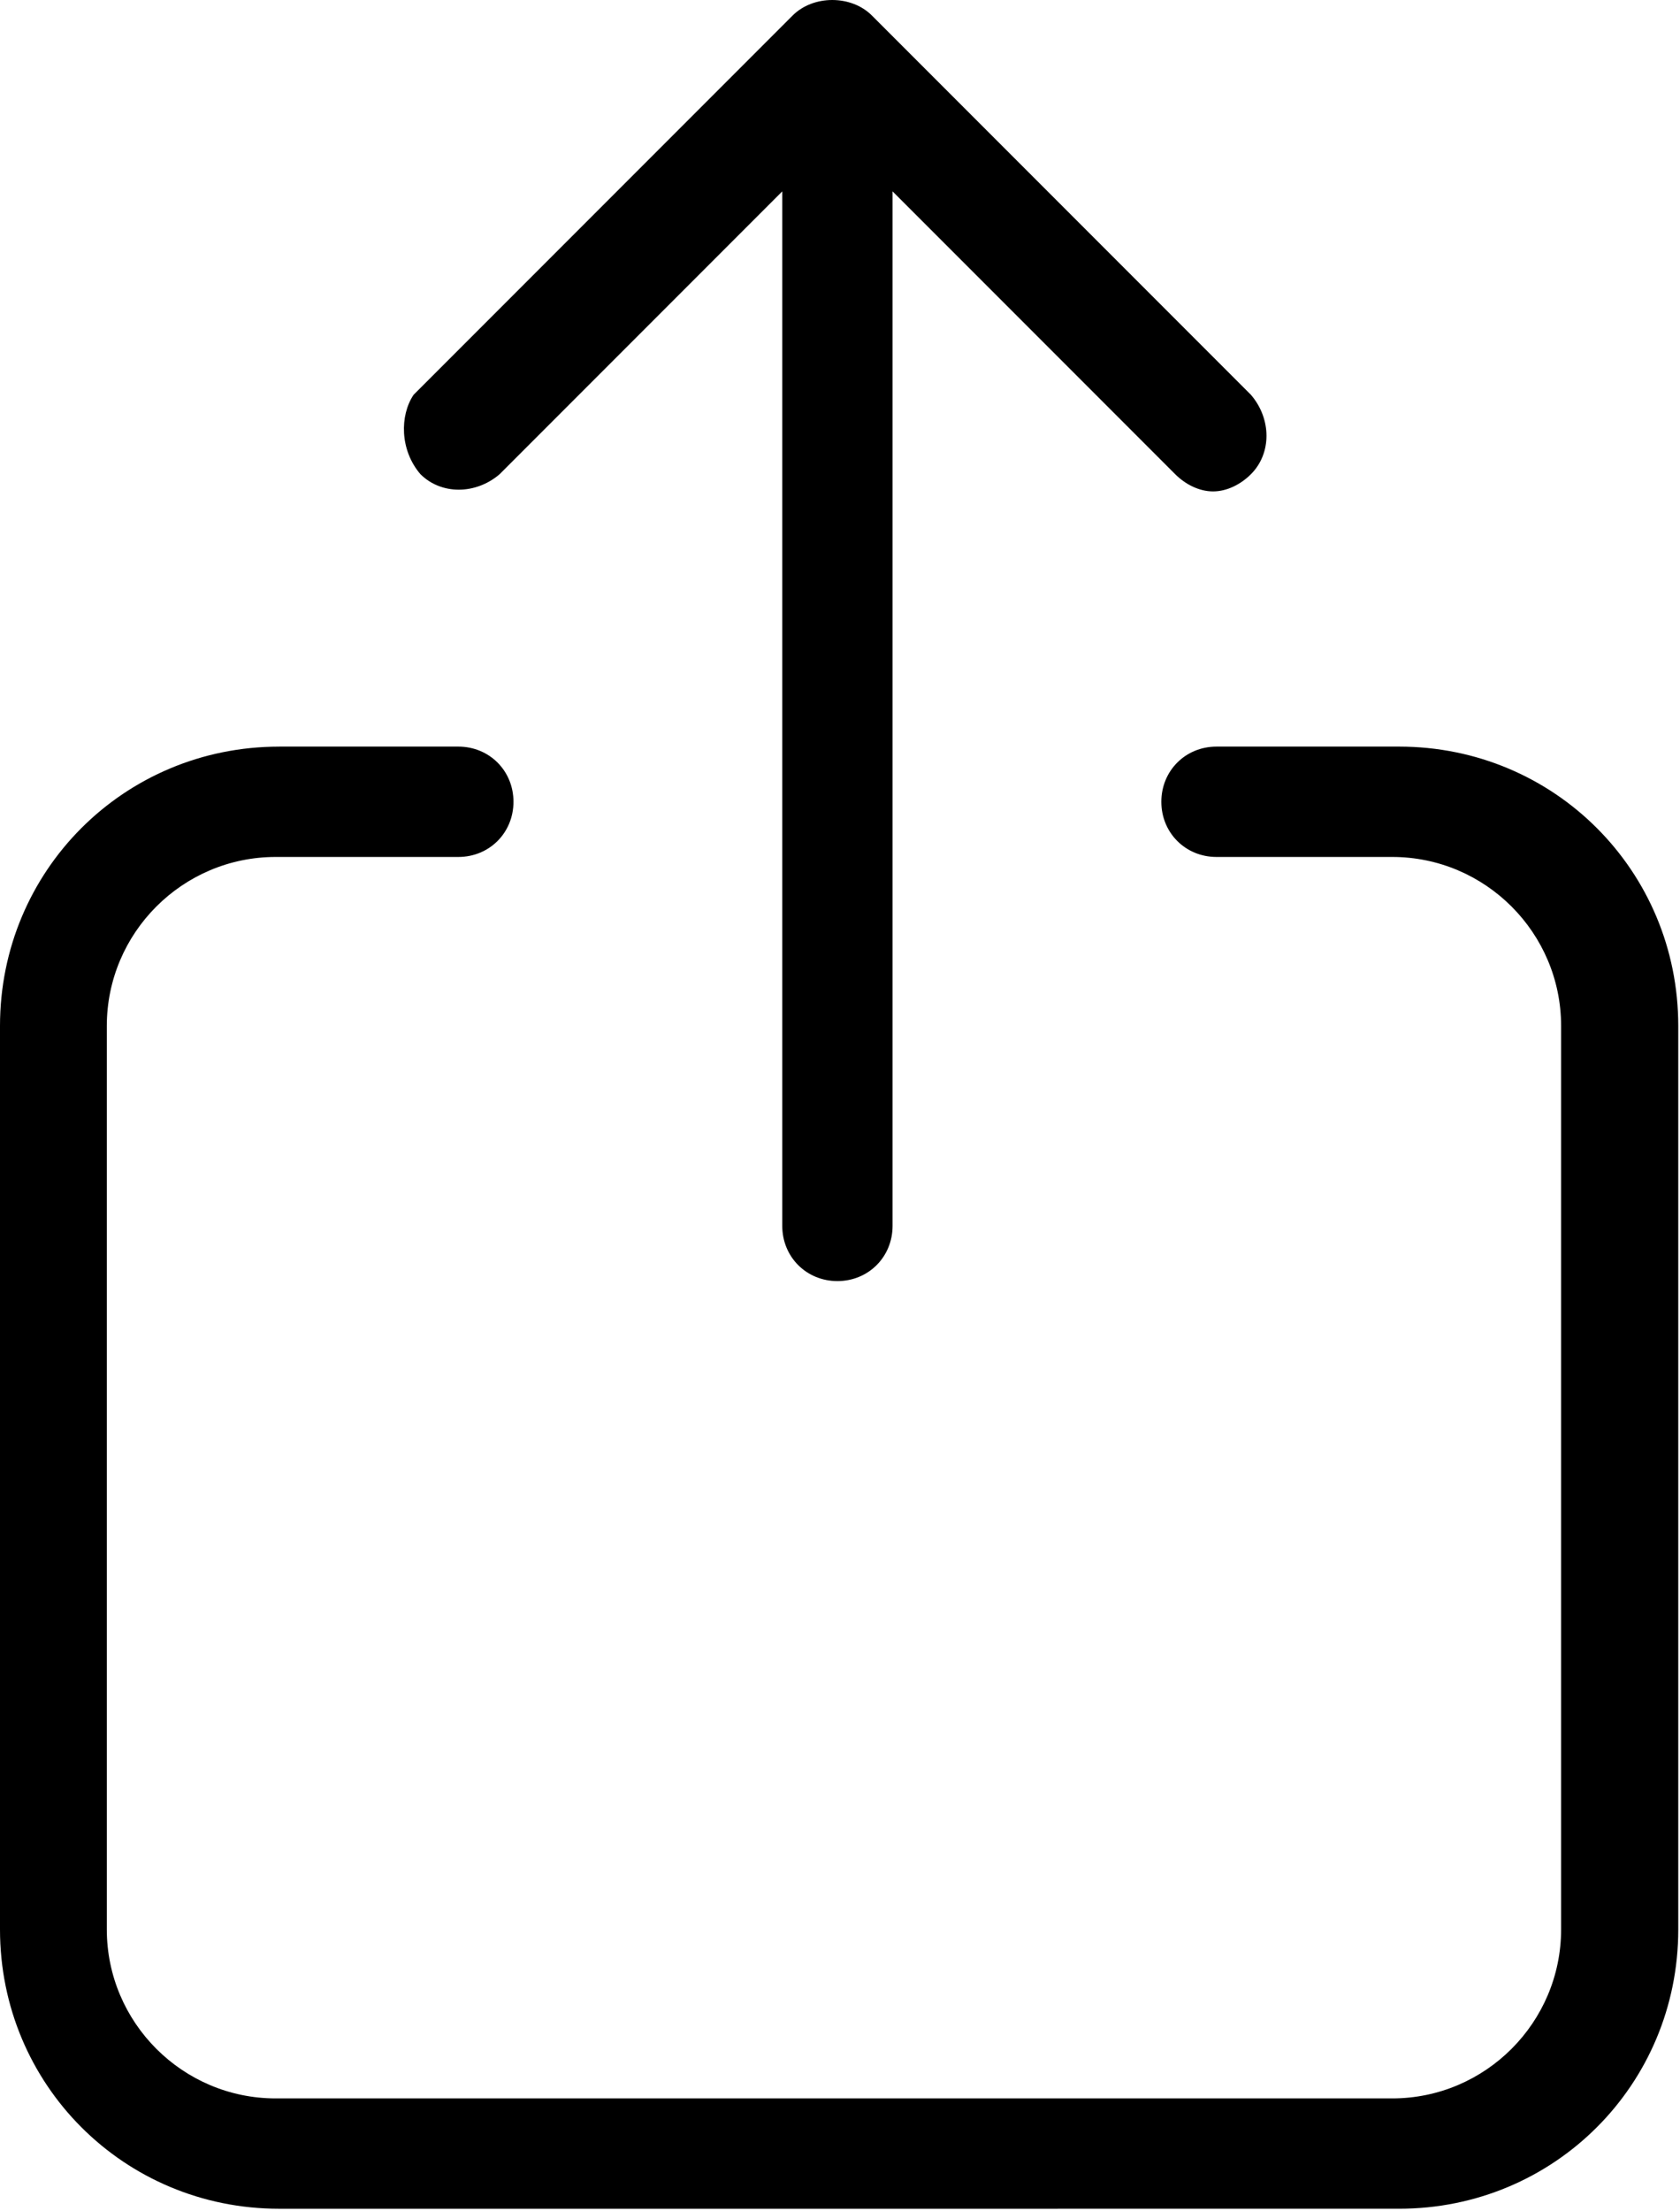 <?xml version="1.0" encoding="UTF-8"?> <svg xmlns="http://www.w3.org/2000/svg" width="273" height="359" viewBox="0 0 273 359" fill="none"> <path d="M45.361 121.243H74.478C79.517 121.243 83.439 125.164 83.439 130.203C83.439 135.243 79.517 139.164 74.478 139.164H44.798C29.677 139.164 17.357 151.484 17.357 166.605V313.325C17.357 328.446 29.677 340.766 44.798 340.766H226.238C241.359 340.766 253.679 328.446 253.679 313.325V166.605C253.679 151.484 241.359 139.164 226.238 139.164H197.679C192.64 139.164 188.718 135.242 188.718 130.203C188.718 125.164 192.64 121.243 197.679 121.243H227.359C252.558 121.243 272.718 141.403 272.718 166.602V313.322C272.718 338.521 252.558 358.681 227.359 358.681L45.359 358.684C20.16 358.684 0 338.524 0 313.325V166.605C0 141.406 20.156 121.246 45.359 121.246L45.361 121.243ZM68.318 77.001C71.677 80.36 77.279 80.36 81.197 77.001L127.119 31.078V199.079C127.119 204.118 131.041 208.039 136.08 208.039C141.119 208.039 145.041 204.118 145.041 199.079V31.078L190.963 77.001C192.642 78.68 194.885 79.801 197.123 79.801C199.361 79.801 201.604 78.68 203.283 77.001C206.643 73.641 206.643 68.04 203.283 64.122L141.681 2.52C138.322 -0.84 132.162 -0.84 128.802 2.52L67.2 64.122C64.958 67.481 64.958 73.082 68.317 77.001H68.318Z" fill="black"></path> </svg> 